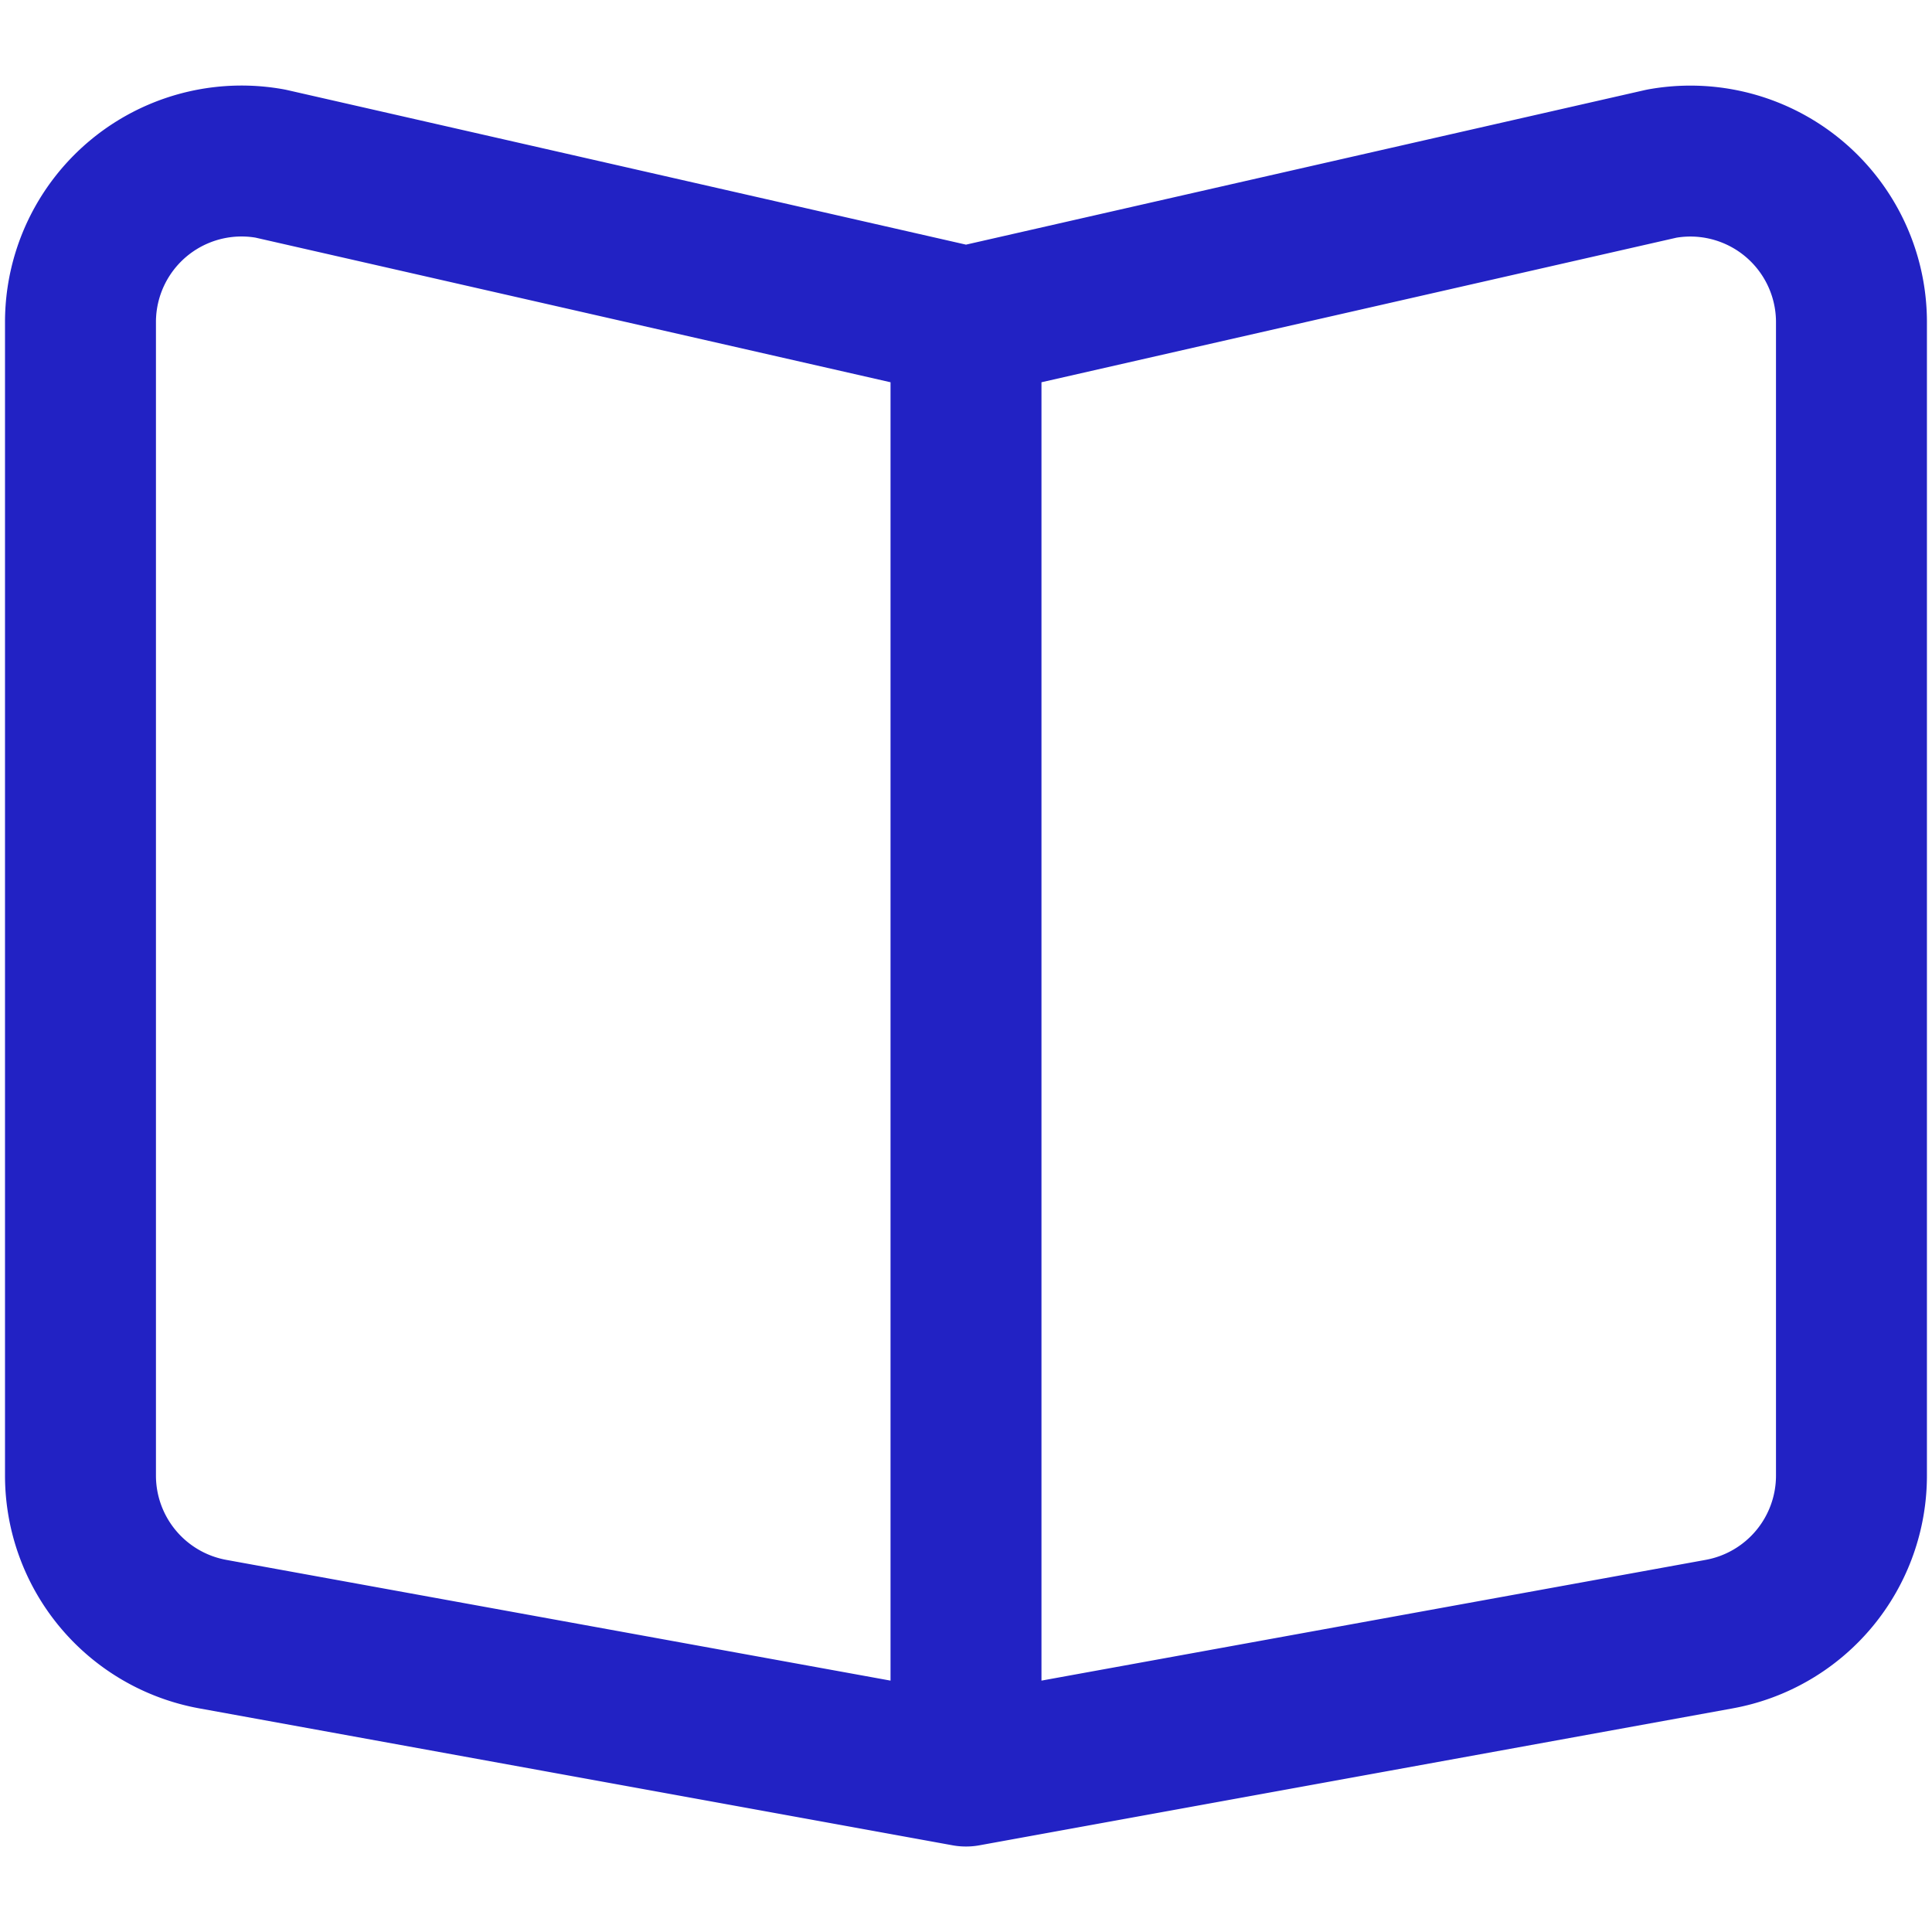 <svg width="32" height="32" viewBox="0 0 32 32" fill="none" xmlns="http://www.w3.org/2000/svg"><path d="M16 5.334v24M27.521 2.711L16 5.334 4.478 2.71a2.668 2.668 0 0 0-3.145 2.625V24.44a2.67 2.67 0 0 0 2.19 2.626L16 29.334l12.476-2.268a2.669 2.669 0 0 0 2.19-2.626V5.336a2.668 2.668 0 0 0-3.145-2.625z" stroke="#2222C4" stroke-width="2.5" stroke-miterlimit="10" stroke-linecap="round" stroke-linejoin="round"/></svg>